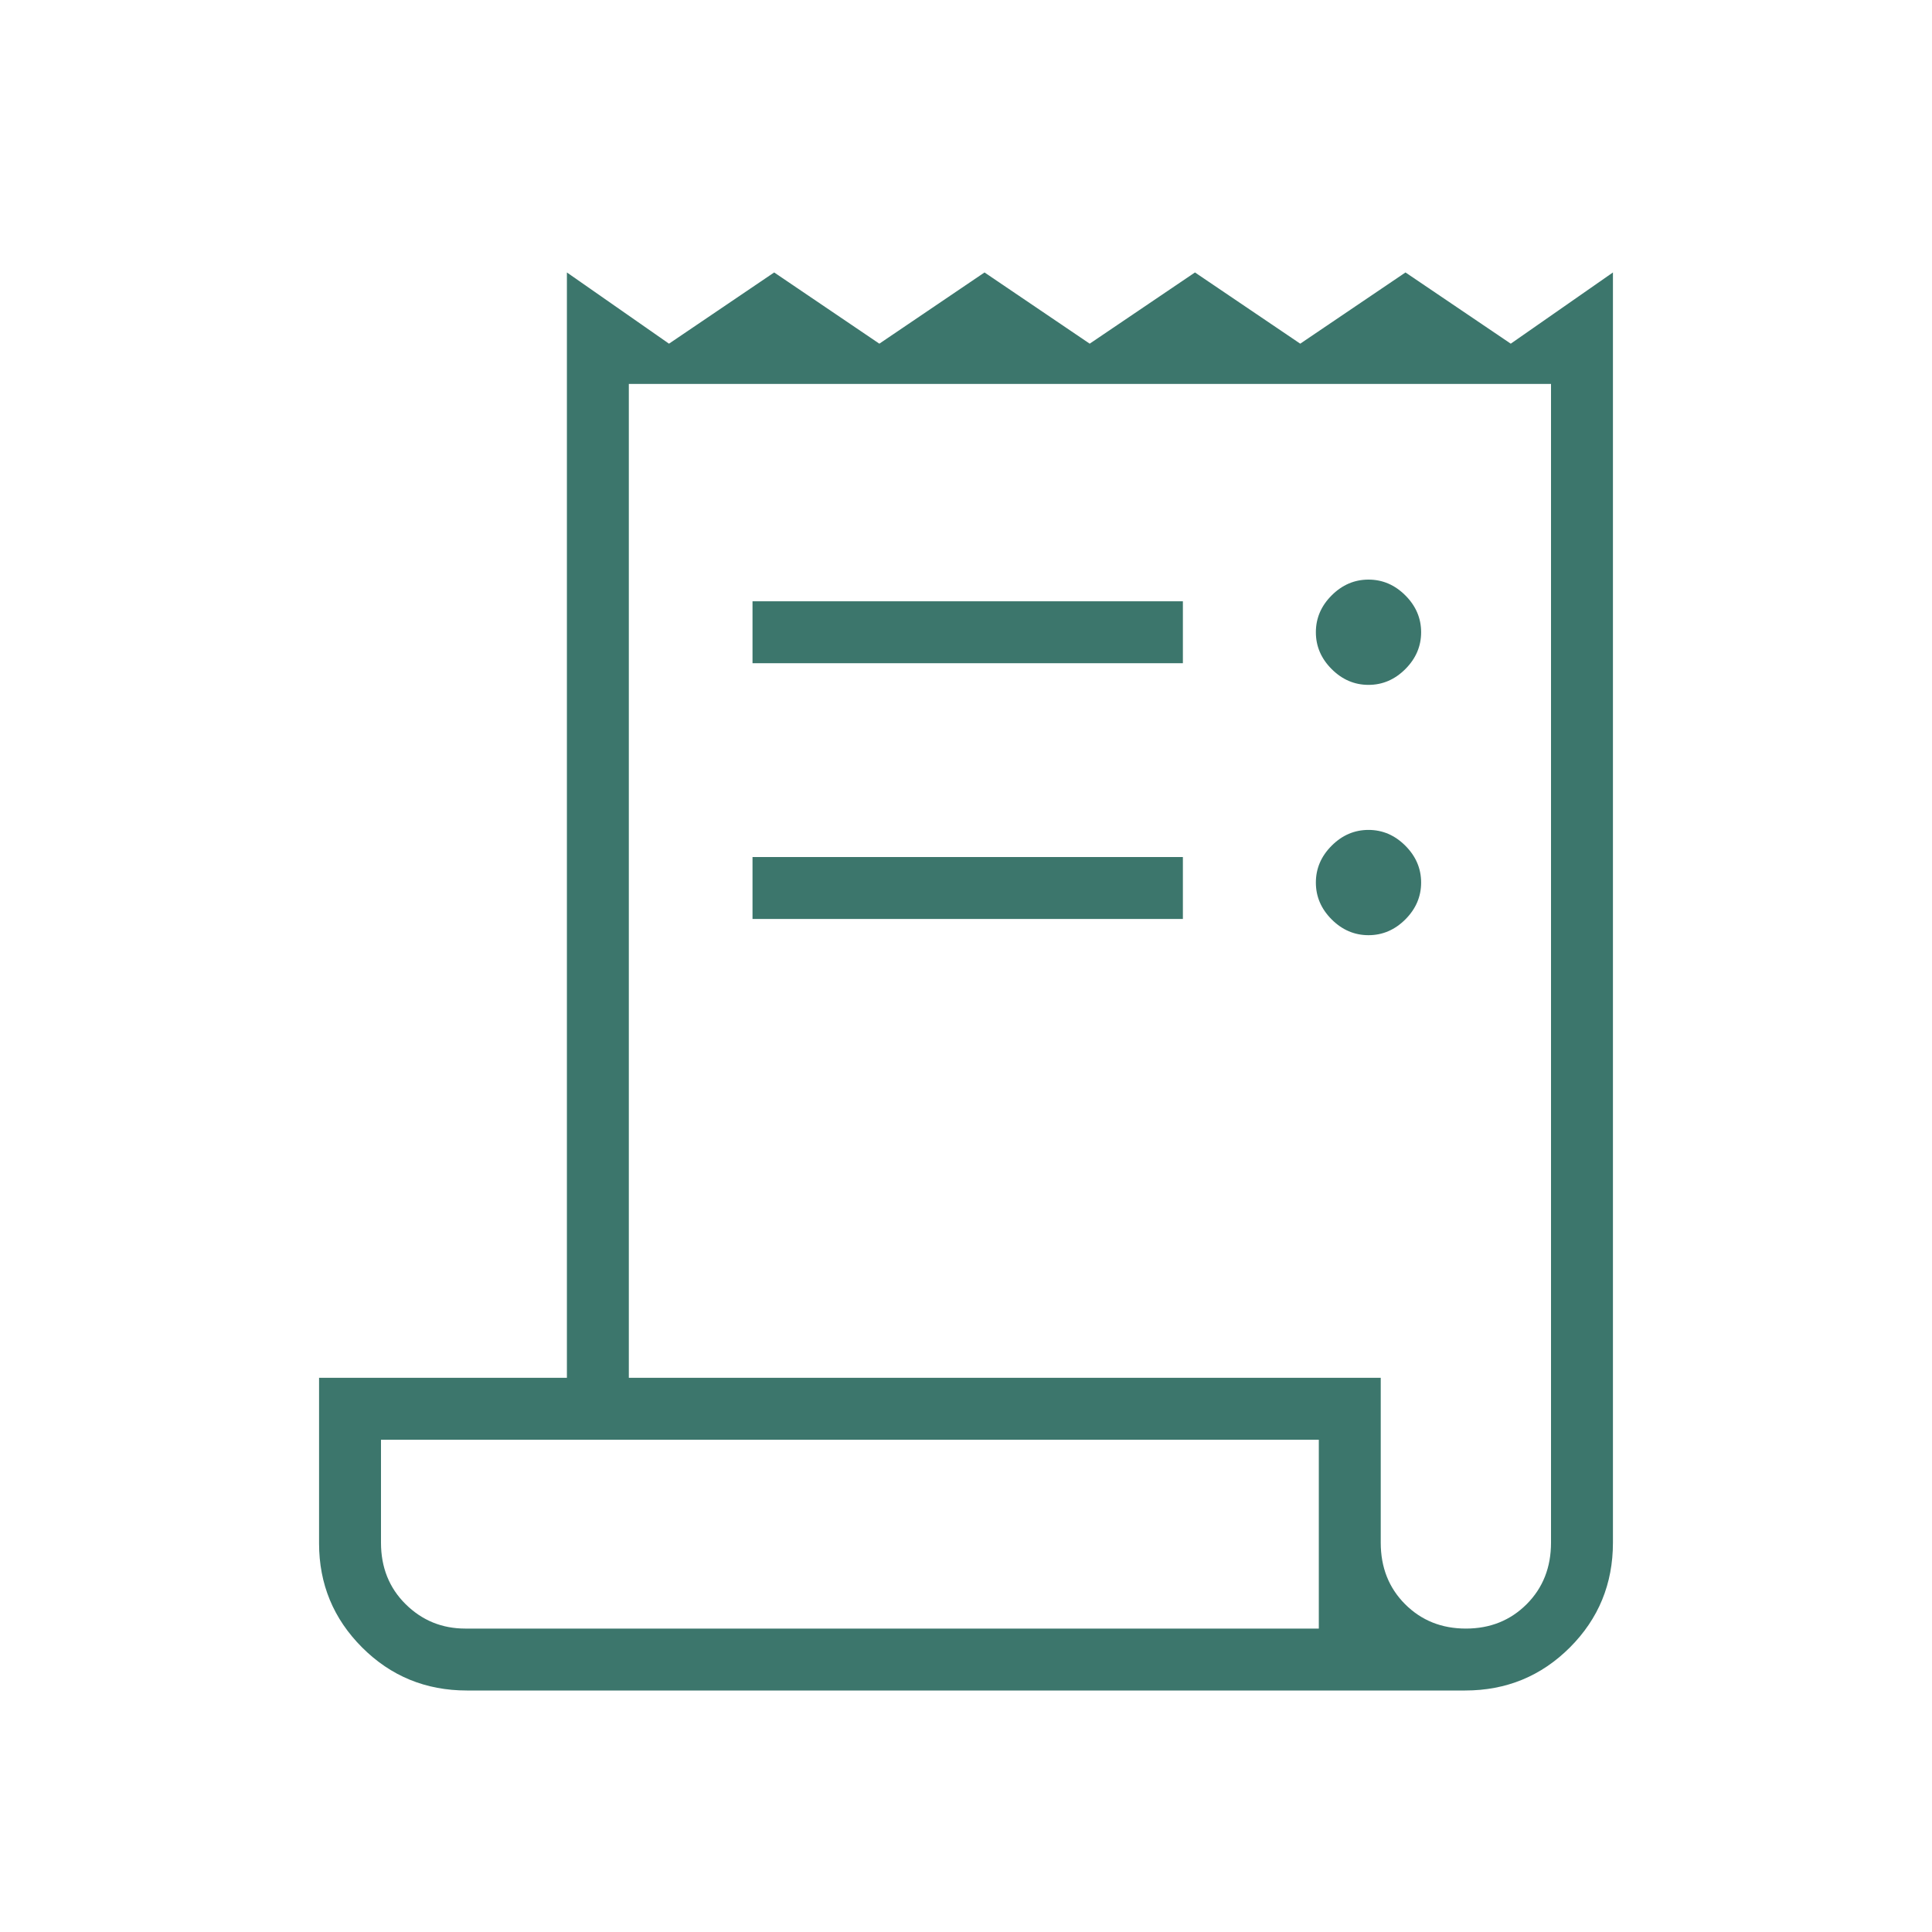 <svg xmlns="http://www.w3.org/2000/svg" height="48px" viewBox="0 -960 960 960" width="48px" fill="#3C766C"><path d="M232-120q-30.67 0-52.07-21.39-21.39-21.4-21.39-51.71v-82.28h123.15v-549.24l50.73 35.39 52.26-35.39 52.26 35.39 52.26-35.39 52.26 35.39 52.31-35.39 52.31 35.39 52.3-35.39 52.31 35.39 50.77-35.39v631.16q0 30.67-21.39 52.07Q758.67-120 728-120H232Zm496.38-30.77q18.08 0 30.2-12.11 12.11-12.12 12.11-30.58v-575.77H312.46v493.85h373.62v81.92q0 18.46 12.11 30.58 12.12 12.11 30.19 12.11ZM373.92-630.46v-30.77h213.85v30.77H373.92Zm0 127.08v-30.77h213.85v30.77H373.92ZM680-619.69q-10.46 0-18.31-7.85-7.84-7.84-7.84-18.31 0-10.46 7.84-18.3Q669.54-672 680-672q10.46 0 18.31 7.85 7.84 7.84 7.84 18.3 0 10.47-7.84 18.31-7.85 7.85-18.31 7.85Zm0 124.38q-10.46 0-18.31-7.84-7.84-7.85-7.84-18.31 0-10.46 7.84-18.31 7.85-7.85 18.31-7.85 10.46 0 18.31 7.85 7.84 7.85 7.84 18.31 0 10.46-7.84 18.31-7.85 7.84-18.31 7.84ZM231.22-150.77h424.09v-93.85h-466v51.16q0 18.46 12.26 30.58 12.27 12.11 29.65 12.11Zm-41.91 0v-93.85 93.85Z"></path></svg>